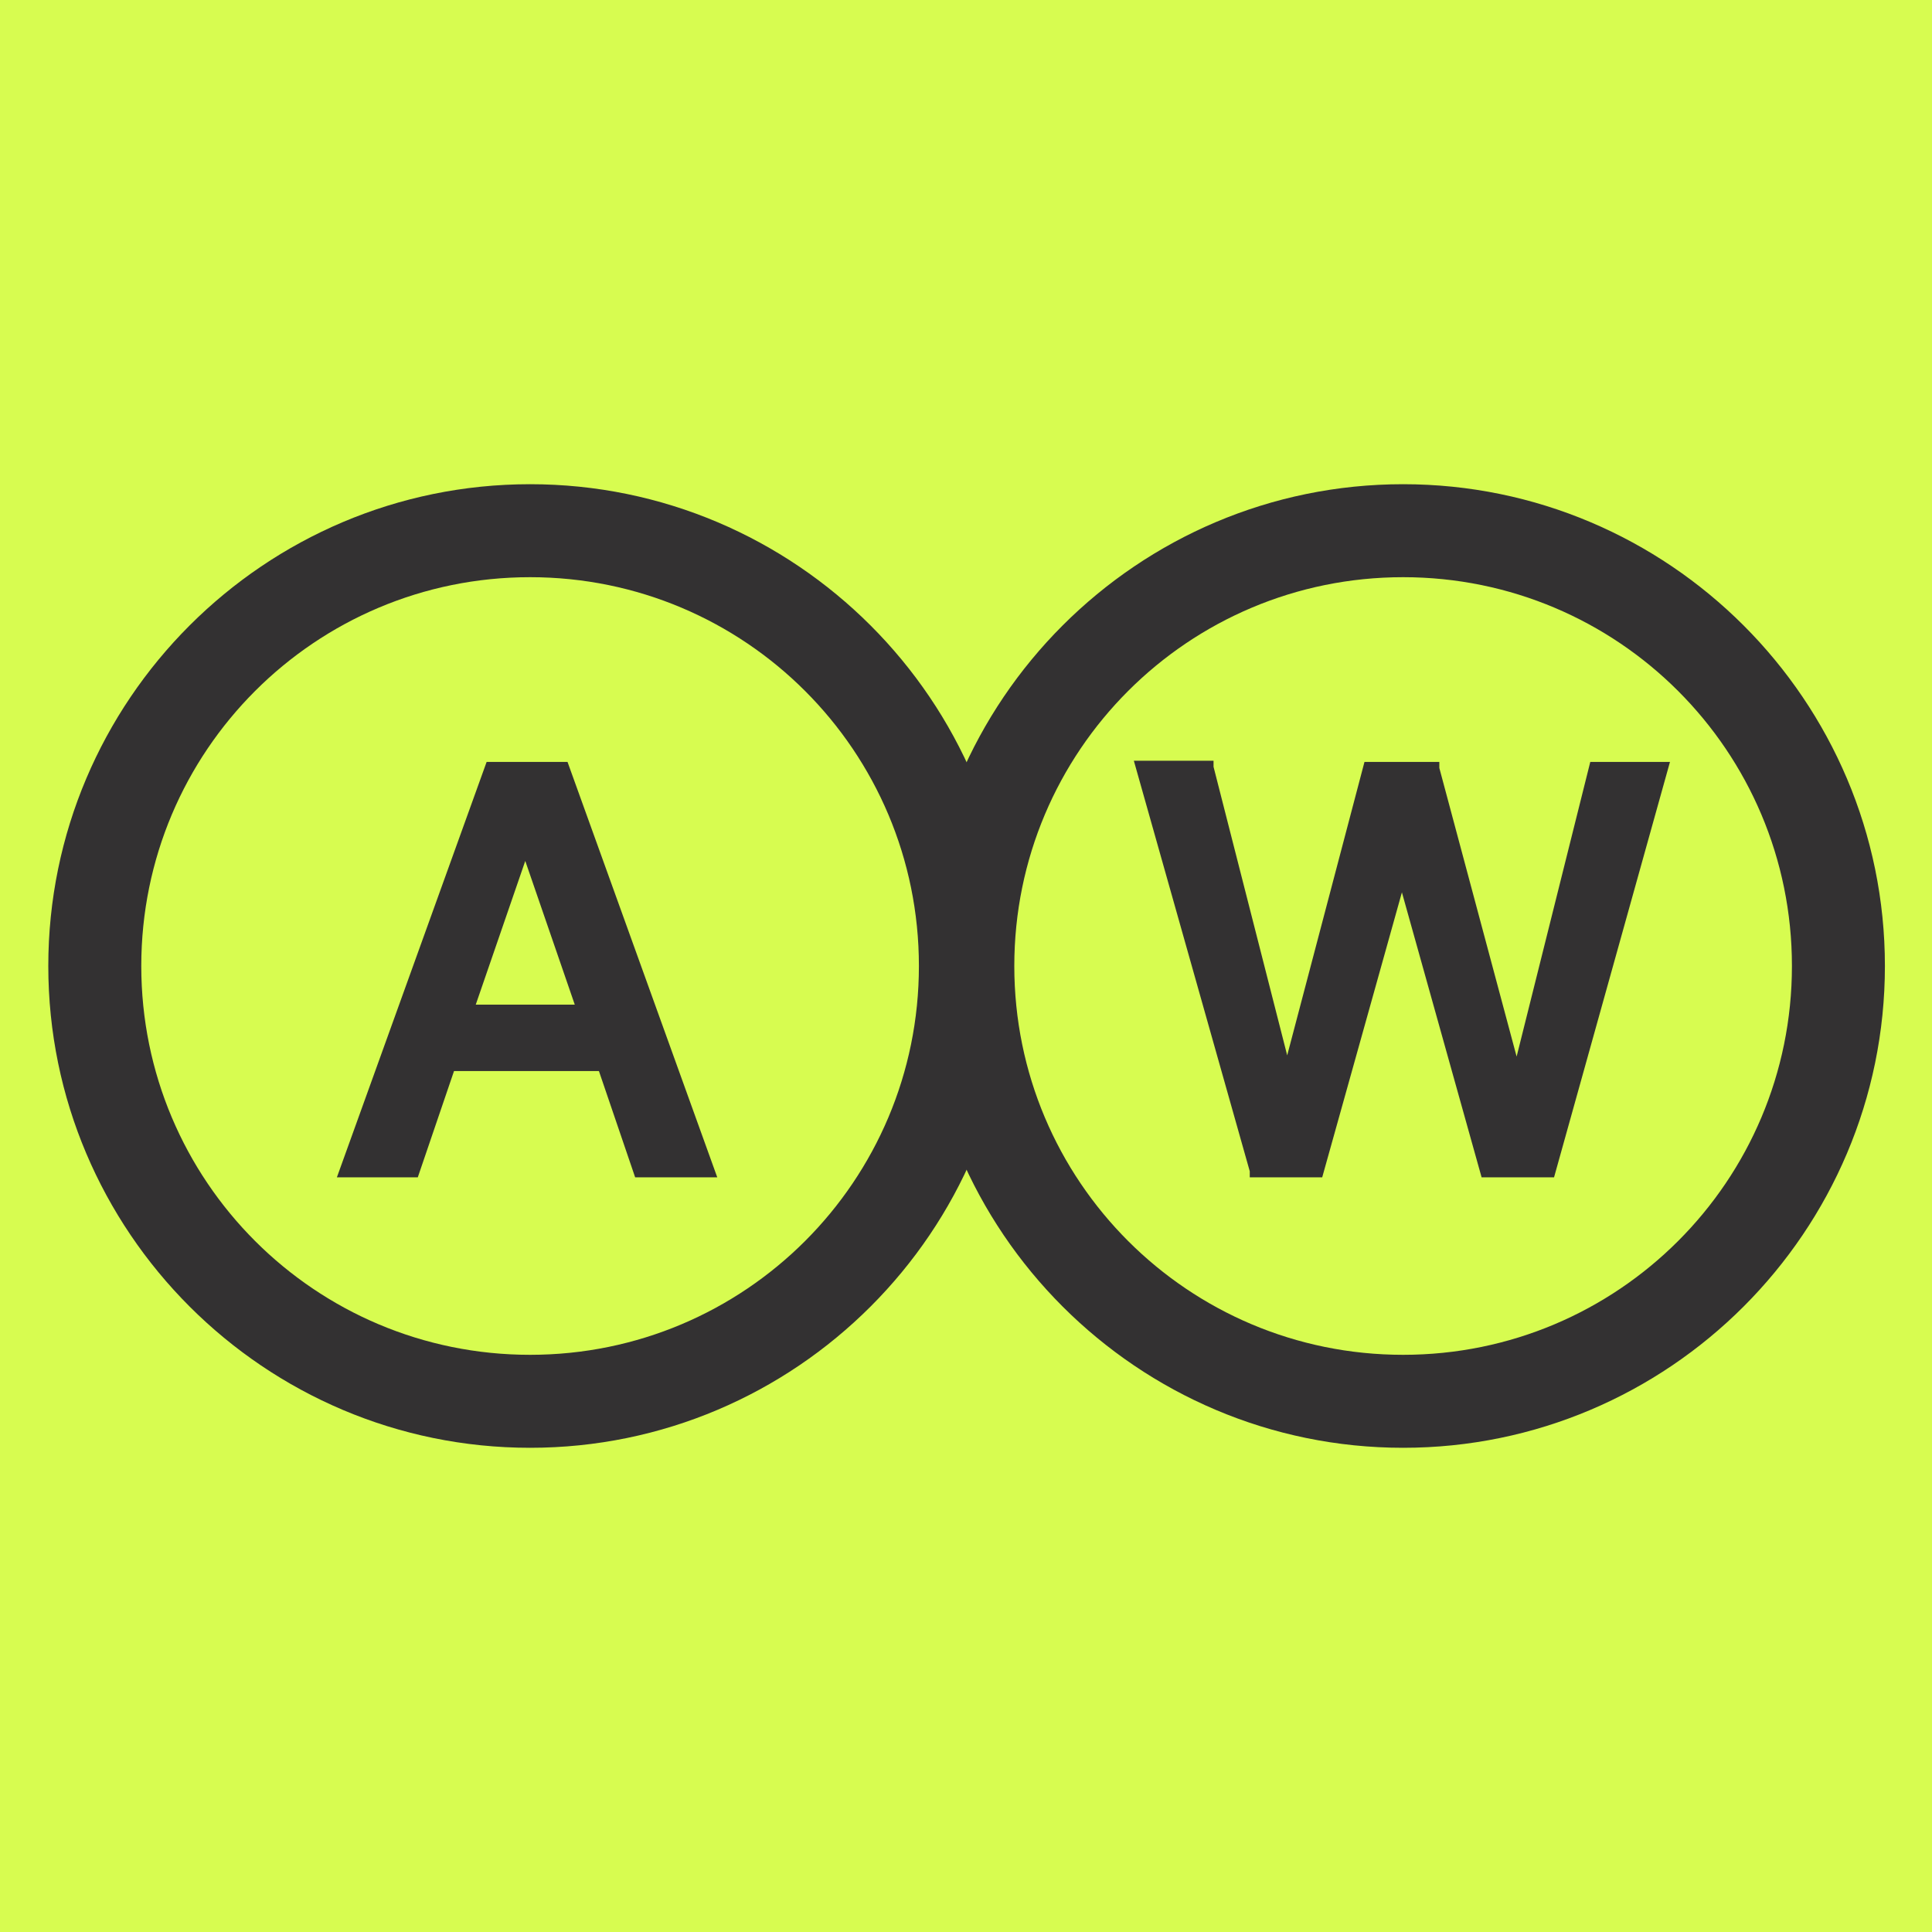 <svg xmlns="http://www.w3.org/2000/svg" id="Layer_1" viewBox="0 0 16 16"><defs><style>.cls-2{fill:#333132}</style></defs><path d="M-.37-.26h17.04V16.4H-.37z" style="fill:#d7fc50"/><path d="M4.39 4.78c1.78 0 3.22 1.44 3.22 3.22s-1.44 3.22-3.22 3.22S1.17 9.78 1.17 8s1.44-3.22 3.22-3.22m0-.77C2.19 4.01.4 5.8.4 8s1.79 3.99 3.99 3.99S8.38 10.2 8.38 8 6.59 4.01 4.39 4.01Z" class="cls-2"/><path d="M11.62 4.78c1.78 0 3.22 1.44 3.22 3.22s-1.44 3.22-3.22 3.22S8.4 9.78 8.4 8s1.44-3.22 3.22-3.22m0-.77C9.42 4.01 7.63 5.8 7.63 8s1.79 3.99 3.99 3.99S15.61 10.2 15.61 8s-1.79-3.99-3.99-3.99ZM3.4 9.68h-.53l1.19-3.32h.58l1.19 3.32H5.3l-.94-2.71h-.03l-.94 2.71Zm.09-1.3h1.72v.42H3.49v-.42Z" class="cls-2"/><path d="M5.93 9.75h-.67l-.3-.88h-1.2l-.3.88h-.67l1.24-3.44h.67l1.24 3.44Zm-.58-.13h.39l-.47-1.3v.55h-.19l.26.75Zm-2.39 0h.39l.26-.75h-.19v-.54l-.46 1.29Zm2.09-.88h.1v-.29h-.2l.1.29Zm-1.25 0h1.12l-.1-.29h-.91l-.1.29Zm-.24 0h.1l.1-.29h-.21v.29Zm1.34-.42h.38L4.6 6.43h-.49l-.68 1.89h.38L4.3 6.9h.12l.49 1.42Zm-.96 0h.82l-.41-1.19-.41 1.19Zm6.45 1.36-.92-3.32H10l.65 2.57h.03l.67-2.57h.52l.67 2.57h.03l.64-2.57h.53l-.92 3.32h-.5l-.7-2.48h-.03l-.7 2.48h-.51Z" class="cls-2"/><path d="M12.87 9.75h-.6l-.66-2.36-.66 2.36h-.6V9.7l-.96-3.4h.66v.05l.61 2.39.64-2.43h.62v.05l.64 2.39.61-2.44h.66l-.96 3.44Zm-.5-.13h.41l.89-3.19h-.39L12.64 9h-.13l-.67-2.57h-.42L10.75 9h-.13l-.65-2.57h-.39l.88 3.19h.41l.7-2.48h.12v.05l.7 2.44Z" class="cls-2"/></svg>